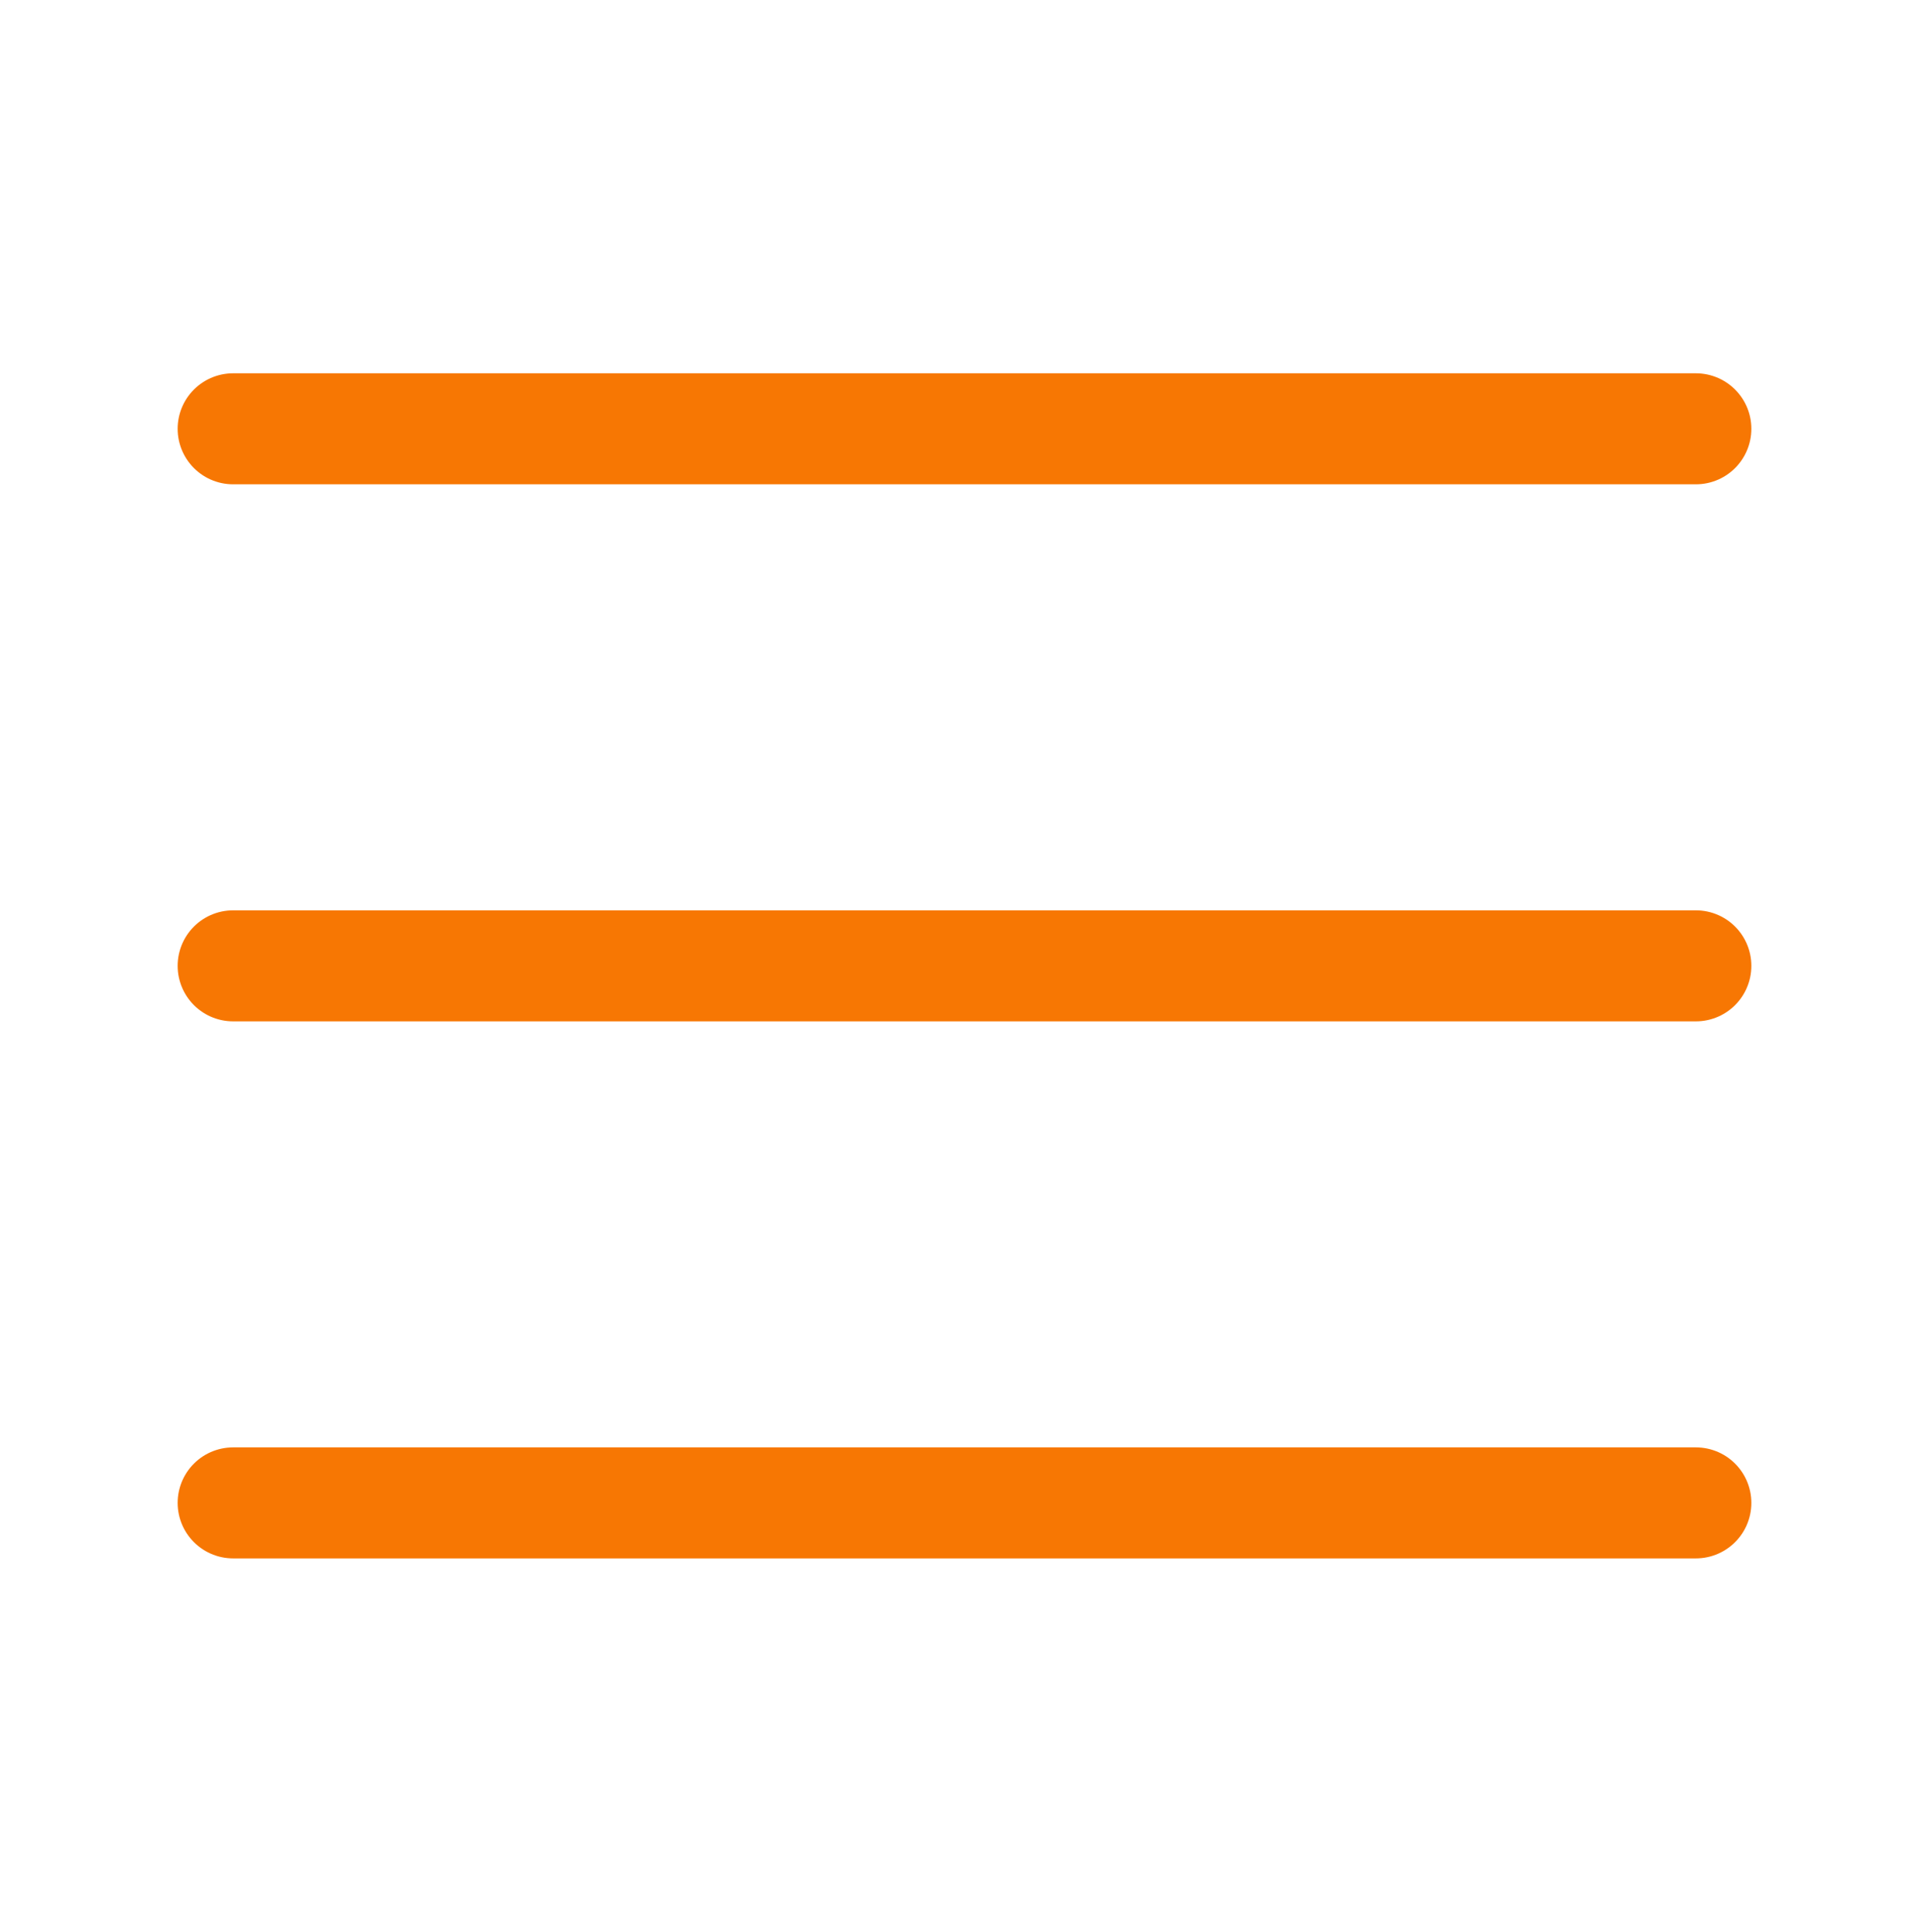 <?xml version="1.0" encoding="utf-8"?>
<!-- Generator: Adobe Illustrator 23.0.1, SVG Export Plug-In . SVG Version: 6.00 Build 0)  -->
<svg version="1.1" id="Camada_1" xmlns="http://www.w3.org/2000/svg" xmlns:xlink="http://www.w3.org/1999/xlink" x="0px" y="0px"
	 viewBox="0 0 139 139.2" style="enable-background:new 0 0 139 139.2;" xml:space="preserve">
<style type="text/css">
	.st0{fill:none;stroke:#F77703;stroke-width:8;stroke-linecap:round;stroke-linejoin:round;stroke-miterlimit:10;}
</style>
<line class="st0" x1="16.8" y1="30.9" x2="122.2" y2="30.9"/>
<line class="st0" x1="16.8" y1="69.6" x2="122.2" y2="69.6"/>
<line class="st0" x1="16.8" y1="108.3" x2="122.2" y2="108.3"/>
</svg>
